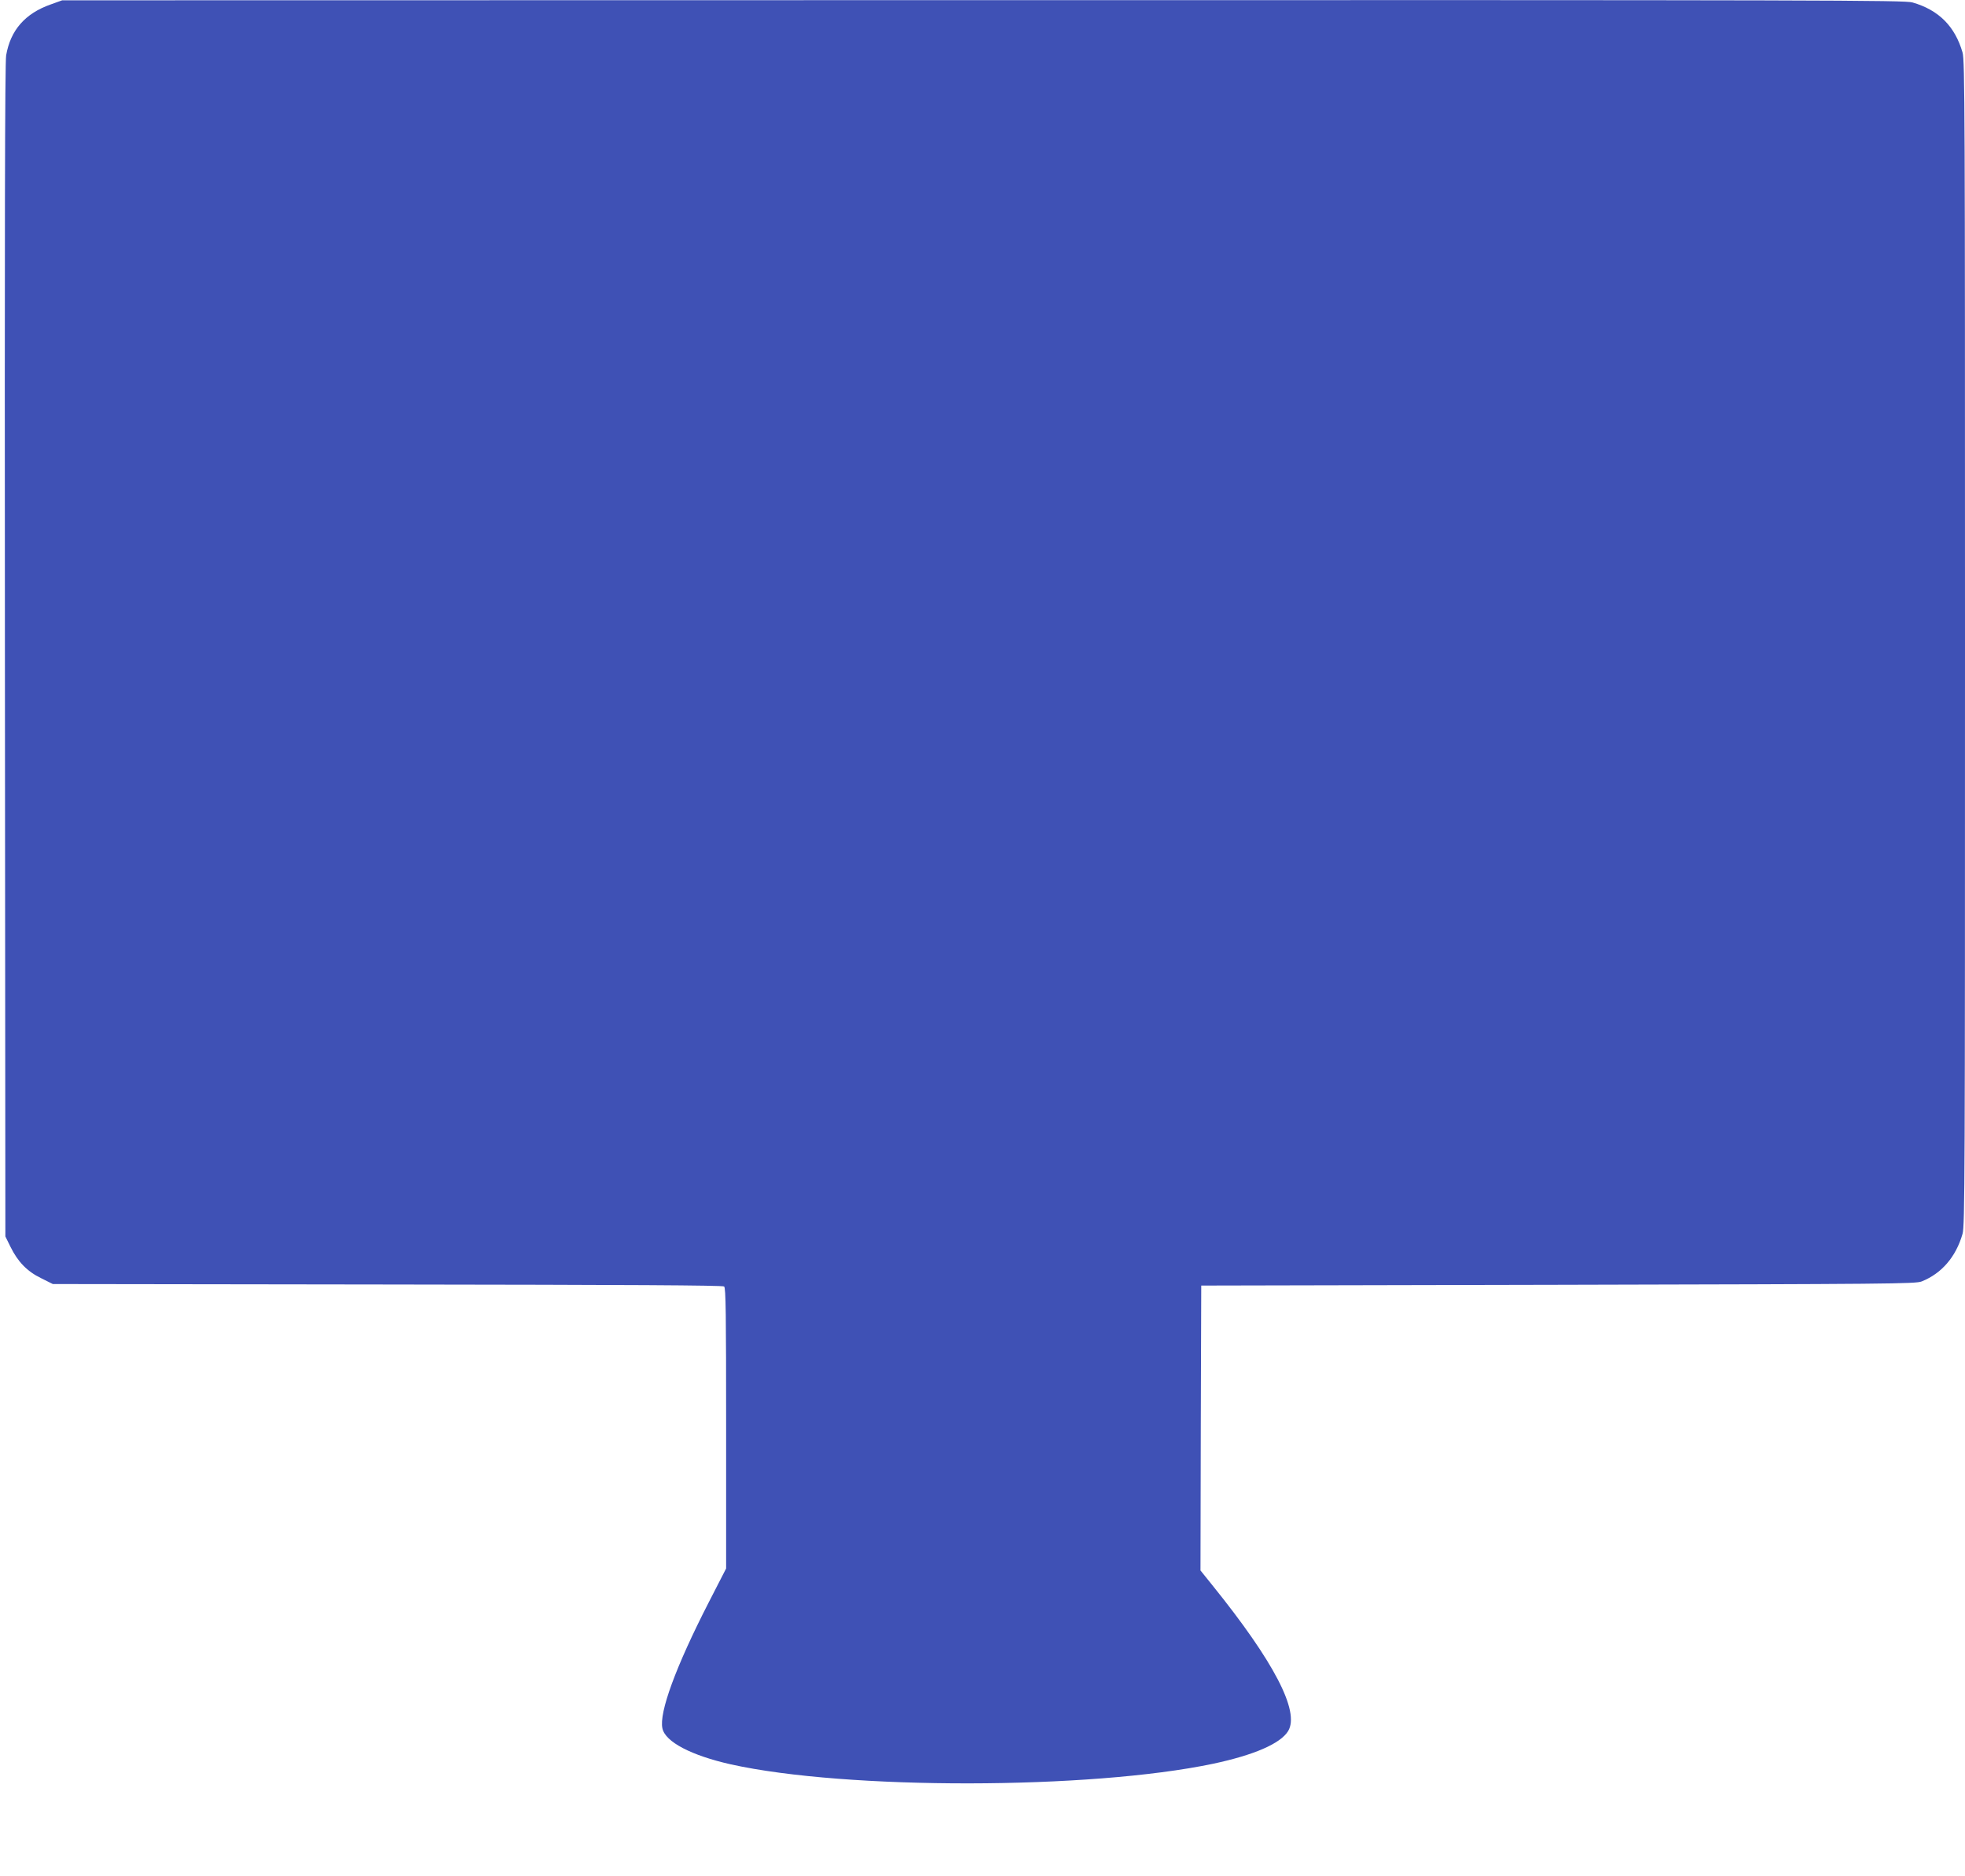 <?xml version="1.0" standalone="no"?>
<!DOCTYPE svg PUBLIC "-//W3C//DTD SVG 20010904//EN"
 "http://www.w3.org/TR/2001/REC-SVG-20010904/DTD/svg10.dtd">
<svg version="1.0" xmlns="http://www.w3.org/2000/svg"
 width="1280pt" height="1222pt" viewBox="0 0 1280 1222"
 preserveAspectRatio="xMidYMid meet">
<g transform="translate(0,1222) scale(0.1,-0.1)"
fill="#3f51b5" stroke="none">
<path d="M330 12191 c-167 -59 -262 -168 -290 -332 -8 -46 -10 -1147 -8 -3879
l3 -3815 33 -67 c48 -98 109 -161 200 -205 l76 -38 2180 -3 c1580 -2 2183 -5
2193 -13 11 -9 13 -174 13 -924 l0 -913 -115 -224 c-212 -414 -323 -715 -300
-818 19 -88 188 -176 445 -234 751 -167 2340 -165 3143 4 267 57 438 131 488
213 77 127 -92 452 -493 949 l-78 97 2 928 3 928 2325 5 c2163 5 2328 6 2368
22 130 52 223 160 266 310 15 51 16 375 16 3848 0 3458 -1 3797 -16 3848 -49
170 -155 277 -326 326 -52 15 -541 16 -6055 15 l-5998 -1 -75 -27z"/>
</g>
</svg>
